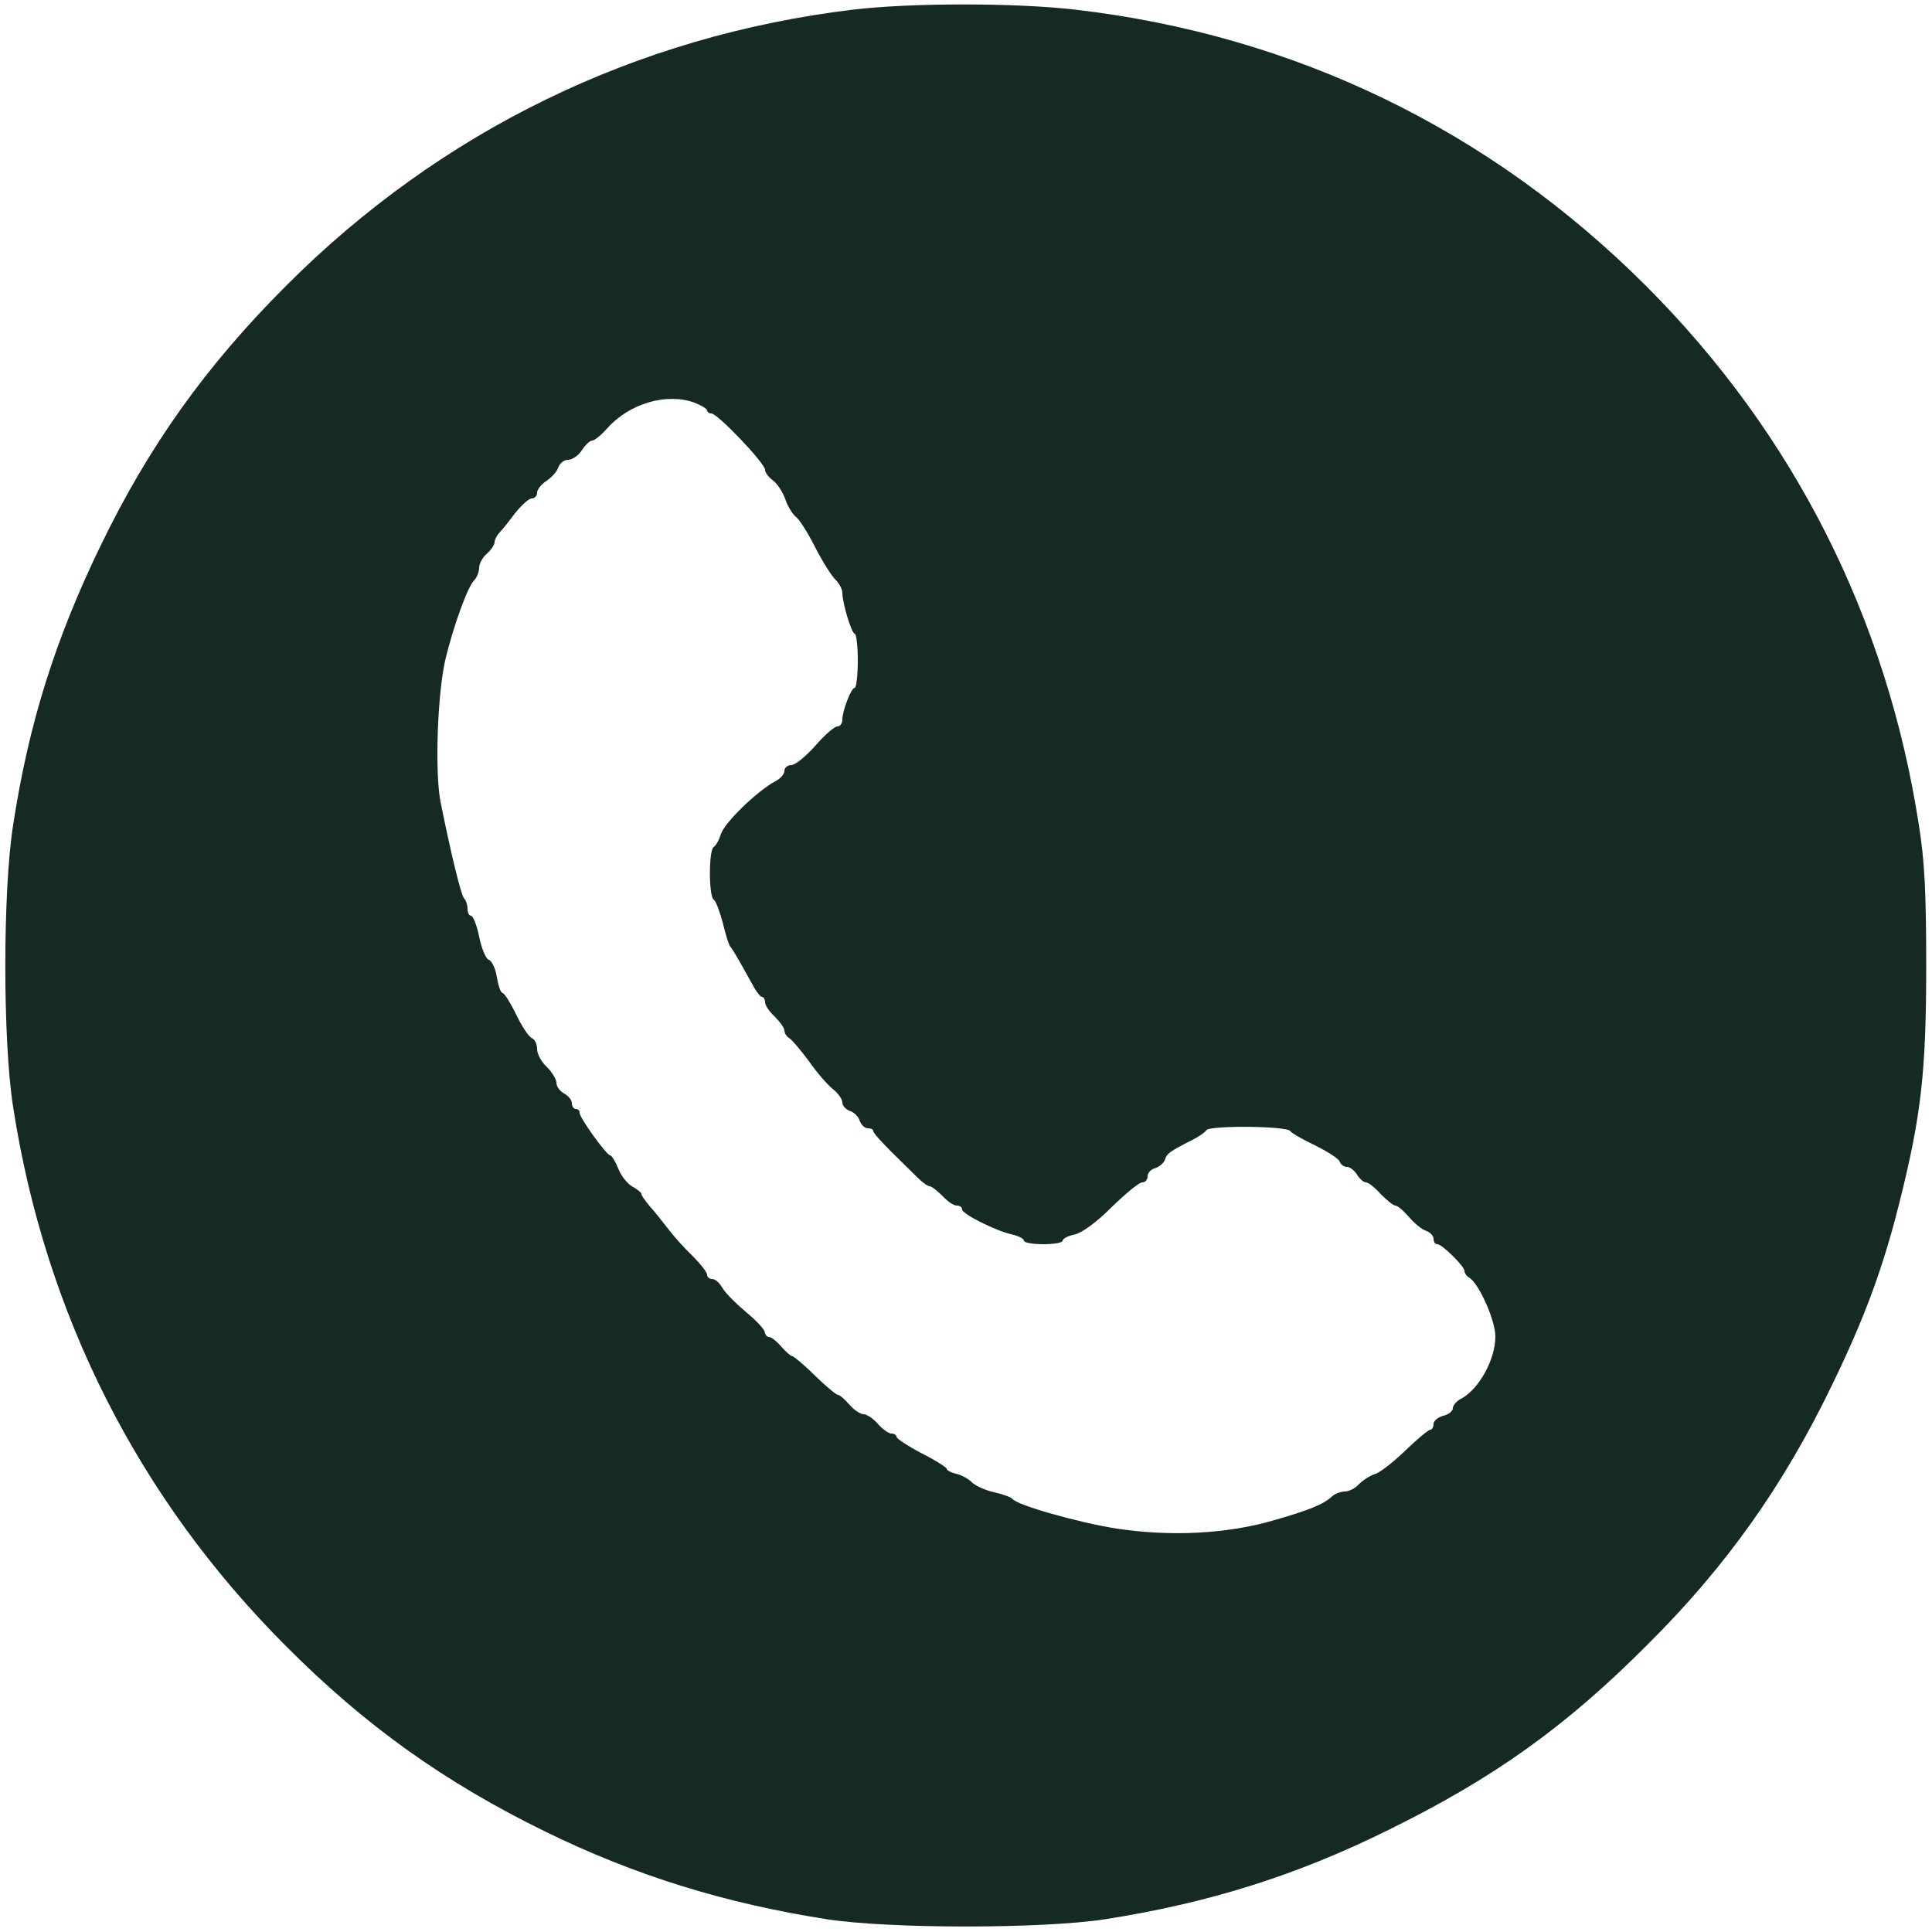 <?xml version="1.0" encoding="UTF-8" standalone="no"?><svg xmlns="http://www.w3.org/2000/svg" fill="#152b21" height="500" version="1" viewBox="0 0 500 500" width="500"><g><path d="M2207 4975 c-562 -68 -1067 -314 -1467 -715 -207 -207 -355 -414 -481 -675 -117 -242 -185 -459 -225 -720 -27 -170 -27 -560 0 -730 83 -537 325 -1014 706 -1395 205 -206 411 -353 673 -481 231 -113 464 -185 727 -226 162 -25 558 -25 720 0 268 42 495 113 735 232 270 133 456 265 670 480 203 202 351 411 476 670 85 175 132 303 174 470 57 227 70 340 70 615 0 189 -4 272 -19 365 -83 537 -325 1014 -706 1395 -404 404 -909 649 -1477 715 -154 18 -426 18 -576 0z m-410 -1017 c18 -7 33 -16 33 -20 0 -4 5 -8 11 -8 16 0 139 -129 139 -146 0 -7 9 -19 20 -27 11 -8 25 -29 32 -48 6 -19 19 -39 27 -46 9 -6 32 -42 51 -80 19 -37 43 -75 53 -84 9 -9 17 -24 17 -33 0 -27 24 -106 32 -106 4 0 8 -31 8 -70 0 -38 -4 -70 -8 -70 -9 0 -32 -59 -32 -83 0 -9 -6 -17 -13 -17 -7 0 -33 -22 -57 -50 -24 -27 -52 -50 -62 -50 -10 0 -18 -7 -18 -15 0 -8 -10 -20 -22 -26 -49 -26 -134 -109 -143 -139 -4 -14 -12 -28 -18 -32 -13 -8 -13 -128 0 -136 6 -4 16 -32 24 -62 7 -30 16 -57 19 -60 6 -6 23 -36 54 -92 11 -21 23 -38 28 -38 4 0 8 -6 8 -14 0 -8 11 -24 25 -37 13 -13 25 -29 25 -36 0 -7 6 -16 13 -20 7 -4 30 -32 51 -60 20 -29 48 -61 62 -72 13 -10 24 -26 24 -34 0 -9 9 -18 19 -22 11 -3 23 -15 26 -26 4 -10 13 -19 21 -19 8 0 14 -3 14 -7 0 -5 21 -28 46 -53 25 -25 56 -55 68 -67 13 -13 27 -23 32 -23 5 0 20 -12 33 -25 13 -14 29 -25 37 -25 8 0 14 -4 14 -10 0 -12 88 -56 130 -65 17 -4 30 -11 30 -16 0 -5 23 -9 50 -9 28 0 50 4 50 9 0 5 14 13 31 16 20 5 56 31 96 71 36 35 71 64 79 64 8 0 14 7 14 16 0 9 9 18 20 21 10 3 22 13 25 22 5 16 12 21 71 51 16 8 32 19 36 25 9 13 208 11 217 -2 3 -5 32 -22 64 -37 32 -16 61 -34 64 -42 3 -8 11 -14 19 -14 8 0 19 -9 26 -20 7 -11 17 -20 23 -20 6 0 23 -13 38 -30 16 -16 33 -30 38 -30 6 0 21 -13 35 -29 14 -17 34 -33 44 -36 11 -4 20 -13 20 -21 0 -8 4 -14 10 -14 12 0 70 -57 70 -69 0 -6 6 -14 13 -18 25 -16 67 -110 67 -152 0 -59 -42 -135 -87 -160 -13 -6 -23 -18 -23 -25 0 -8 -11 -17 -25 -20 -14 -4 -25 -13 -25 -21 0 -8 -4 -15 -8 -15 -5 0 -34 -24 -65 -54 -31 -30 -67 -58 -79 -61 -13 -4 -31 -16 -41 -26 -10 -11 -26 -19 -37 -19 -10 0 -25 -6 -32 -12 -22 -21 -59 -36 -153 -63 -121 -35 -266 -42 -405 -21 -101 16 -259 61 -270 77 -3 4 -24 12 -47 17 -23 5 -49 17 -58 26 -9 9 -27 19 -41 22 -13 3 -24 9 -24 13 0 3 -29 22 -65 40 -36 19 -65 38 -65 43 0 4 -6 8 -13 8 -7 0 -23 11 -35 25 -12 14 -29 25 -37 25 -8 0 -25 11 -37 25 -12 14 -25 25 -29 25 -5 0 -32 23 -60 50 -28 28 -55 50 -58 50 -4 0 -17 11 -29 25 -12 14 -26 25 -32 25 -5 0 -10 6 -11 13 0 6 -22 30 -49 52 -26 22 -54 50 -61 63 -7 12 -18 22 -26 22 -7 0 -13 5 -13 11 0 6 -17 28 -37 48 -21 20 -50 52 -64 71 -15 19 -36 46 -48 59 -11 13 -21 27 -21 31 0 4 -11 12 -23 19 -13 7 -30 28 -37 47 -8 19 -17 34 -21 34 -9 0 -79 97 -79 110 0 6 -4 10 -10 10 -5 0 -10 7 -10 15 0 8 -9 19 -20 25 -11 6 -20 18 -20 28 0 9 -12 28 -25 41 -14 13 -25 33 -25 46 0 13 -6 25 -13 28 -8 3 -26 30 -41 61 -15 31 -31 56 -35 56 -5 0 -11 18 -15 40 -3 23 -13 43 -21 46 -8 3 -19 30 -25 60 -6 30 -16 54 -21 54 -5 0 -9 8 -9 18 0 10 -4 22 -9 27 -8 9 -34 116 -61 250 -15 79 -8 280 13 370 21 86 57 186 74 203 7 7 13 22 13 33 0 10 9 27 20 36 11 10 20 23 20 30 0 6 6 18 13 25 7 7 25 30 41 51 16 20 35 37 42 37 8 0 14 7 14 15 0 8 11 22 25 31 13 9 27 24 30 35 4 10 15 19 25 19 11 0 27 11 36 25 9 14 21 25 27 25 6 0 23 14 39 32 57 64 153 92 225 66z" transform="matrix(.1 0 0 -.1 0 500)"/></g></svg>